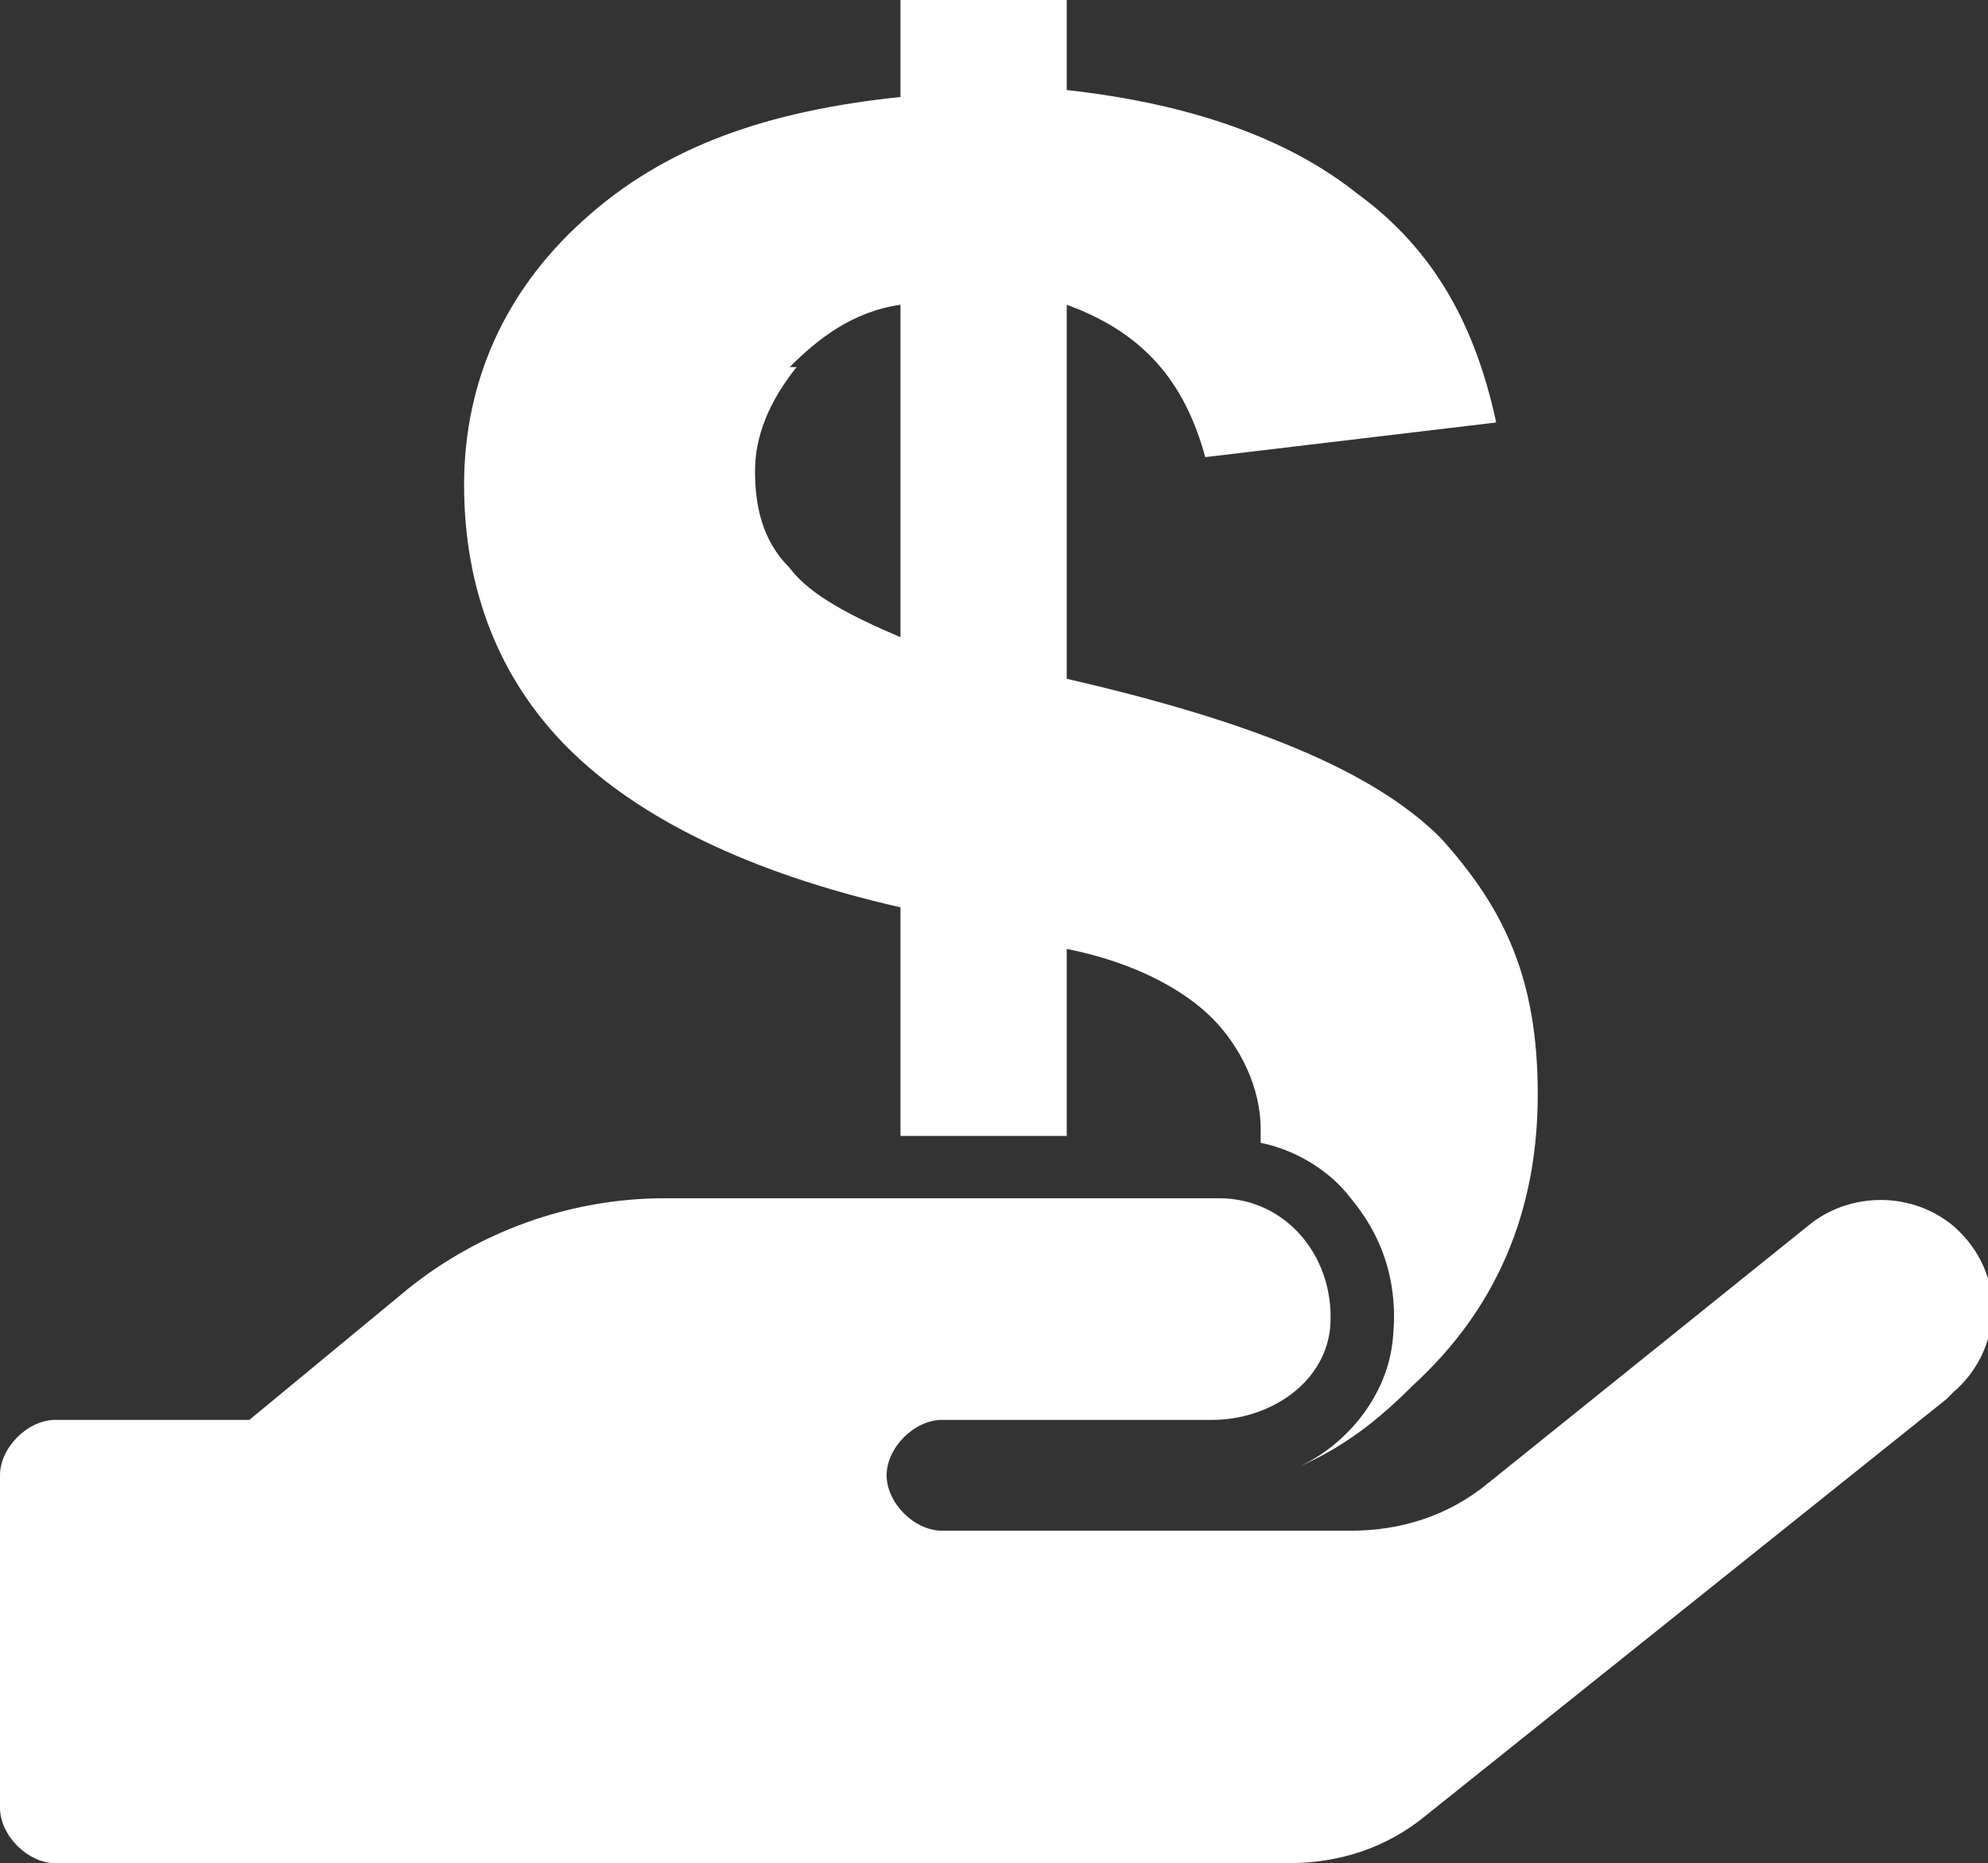<?xml version="1.0" encoding="UTF-8"?>
<svg id="All_4_w_x2F__Proof_Stamp" xmlns="http://www.w3.org/2000/svg" version="1.1" viewBox="0 0 28.7 26.9">
  <rect x="0" y="0" width="28.7" height="26.9" fill="#333333" stroke="none"/>
  <!-- Generator: Adobe Illustrator 29.0.0, SVG Export Plug-In . SVG Version: 2.1.0 Build 186)  -->
  <defs>
    <style>
      .st0 {
        fill: #FFFFFF;
      }
    </style>
  </defs>
  <path class="st0" d="M28.1,20.2l-7.5,6c-.6.5-1.3.7-2,.7H.8c-.4,0-.8-.4-.8-.8v-4.8c0-.4.4-.8.8-.8h2.8l2.3-1.9c1-.8,2.3-1.3,3.7-1.3h8c1,0,1.7.9,1.6,1.9-.1.8-.9,1.3-1.7,1.3h-3.9c-.4,0-.8.4-.8.8s.4.8.8.8h5.9c.7,0,1.4-.2,2-.7l4.6-3.7c.6-.5,1.5-.5,2.1,0,.8.7.7,1.8,0,2.4Z"/>
  <path class="st0" d="M13,13.1v3.3h2.4v-2.7c1,.2,1.7.6,2.1,1,.4.4.7,1,.7,1.6s0,.1,0,.2c.5.1,1,.4,1.3.8.5.6.7,1.3.6,2.1-.1.8-.7,1.5-1.4,1.8h0c.7-.3,1.2-.7,1.7-1.2,1.2-1.1,1.8-2.5,1.8-4.2s-.5-2.7-1.4-3.7c-1-1-2.8-1.7-5.4-2.3v-5.4c1.1.4,1.7,1.1,2,2.2l4.2-.5c-.3-1.4-.9-2.5-2-3.3-1-.8-2.4-1.3-4.2-1.5V0h-2.4v1.4c-1.9.2-3.4.7-4.6,1.8-1.1,1-1.7,2.3-1.7,3.8s.5,2.8,1.5,3.8c1,1,2.6,1.8,4.8,2.3ZM11.4,5.3c.4-.4.9-.8,1.6-.9v4.8c-.7-.3-1.3-.6-1.6-1-.4-.4-.5-.9-.5-1.4s.2-1,.6-1.5Z"/>
</svg>